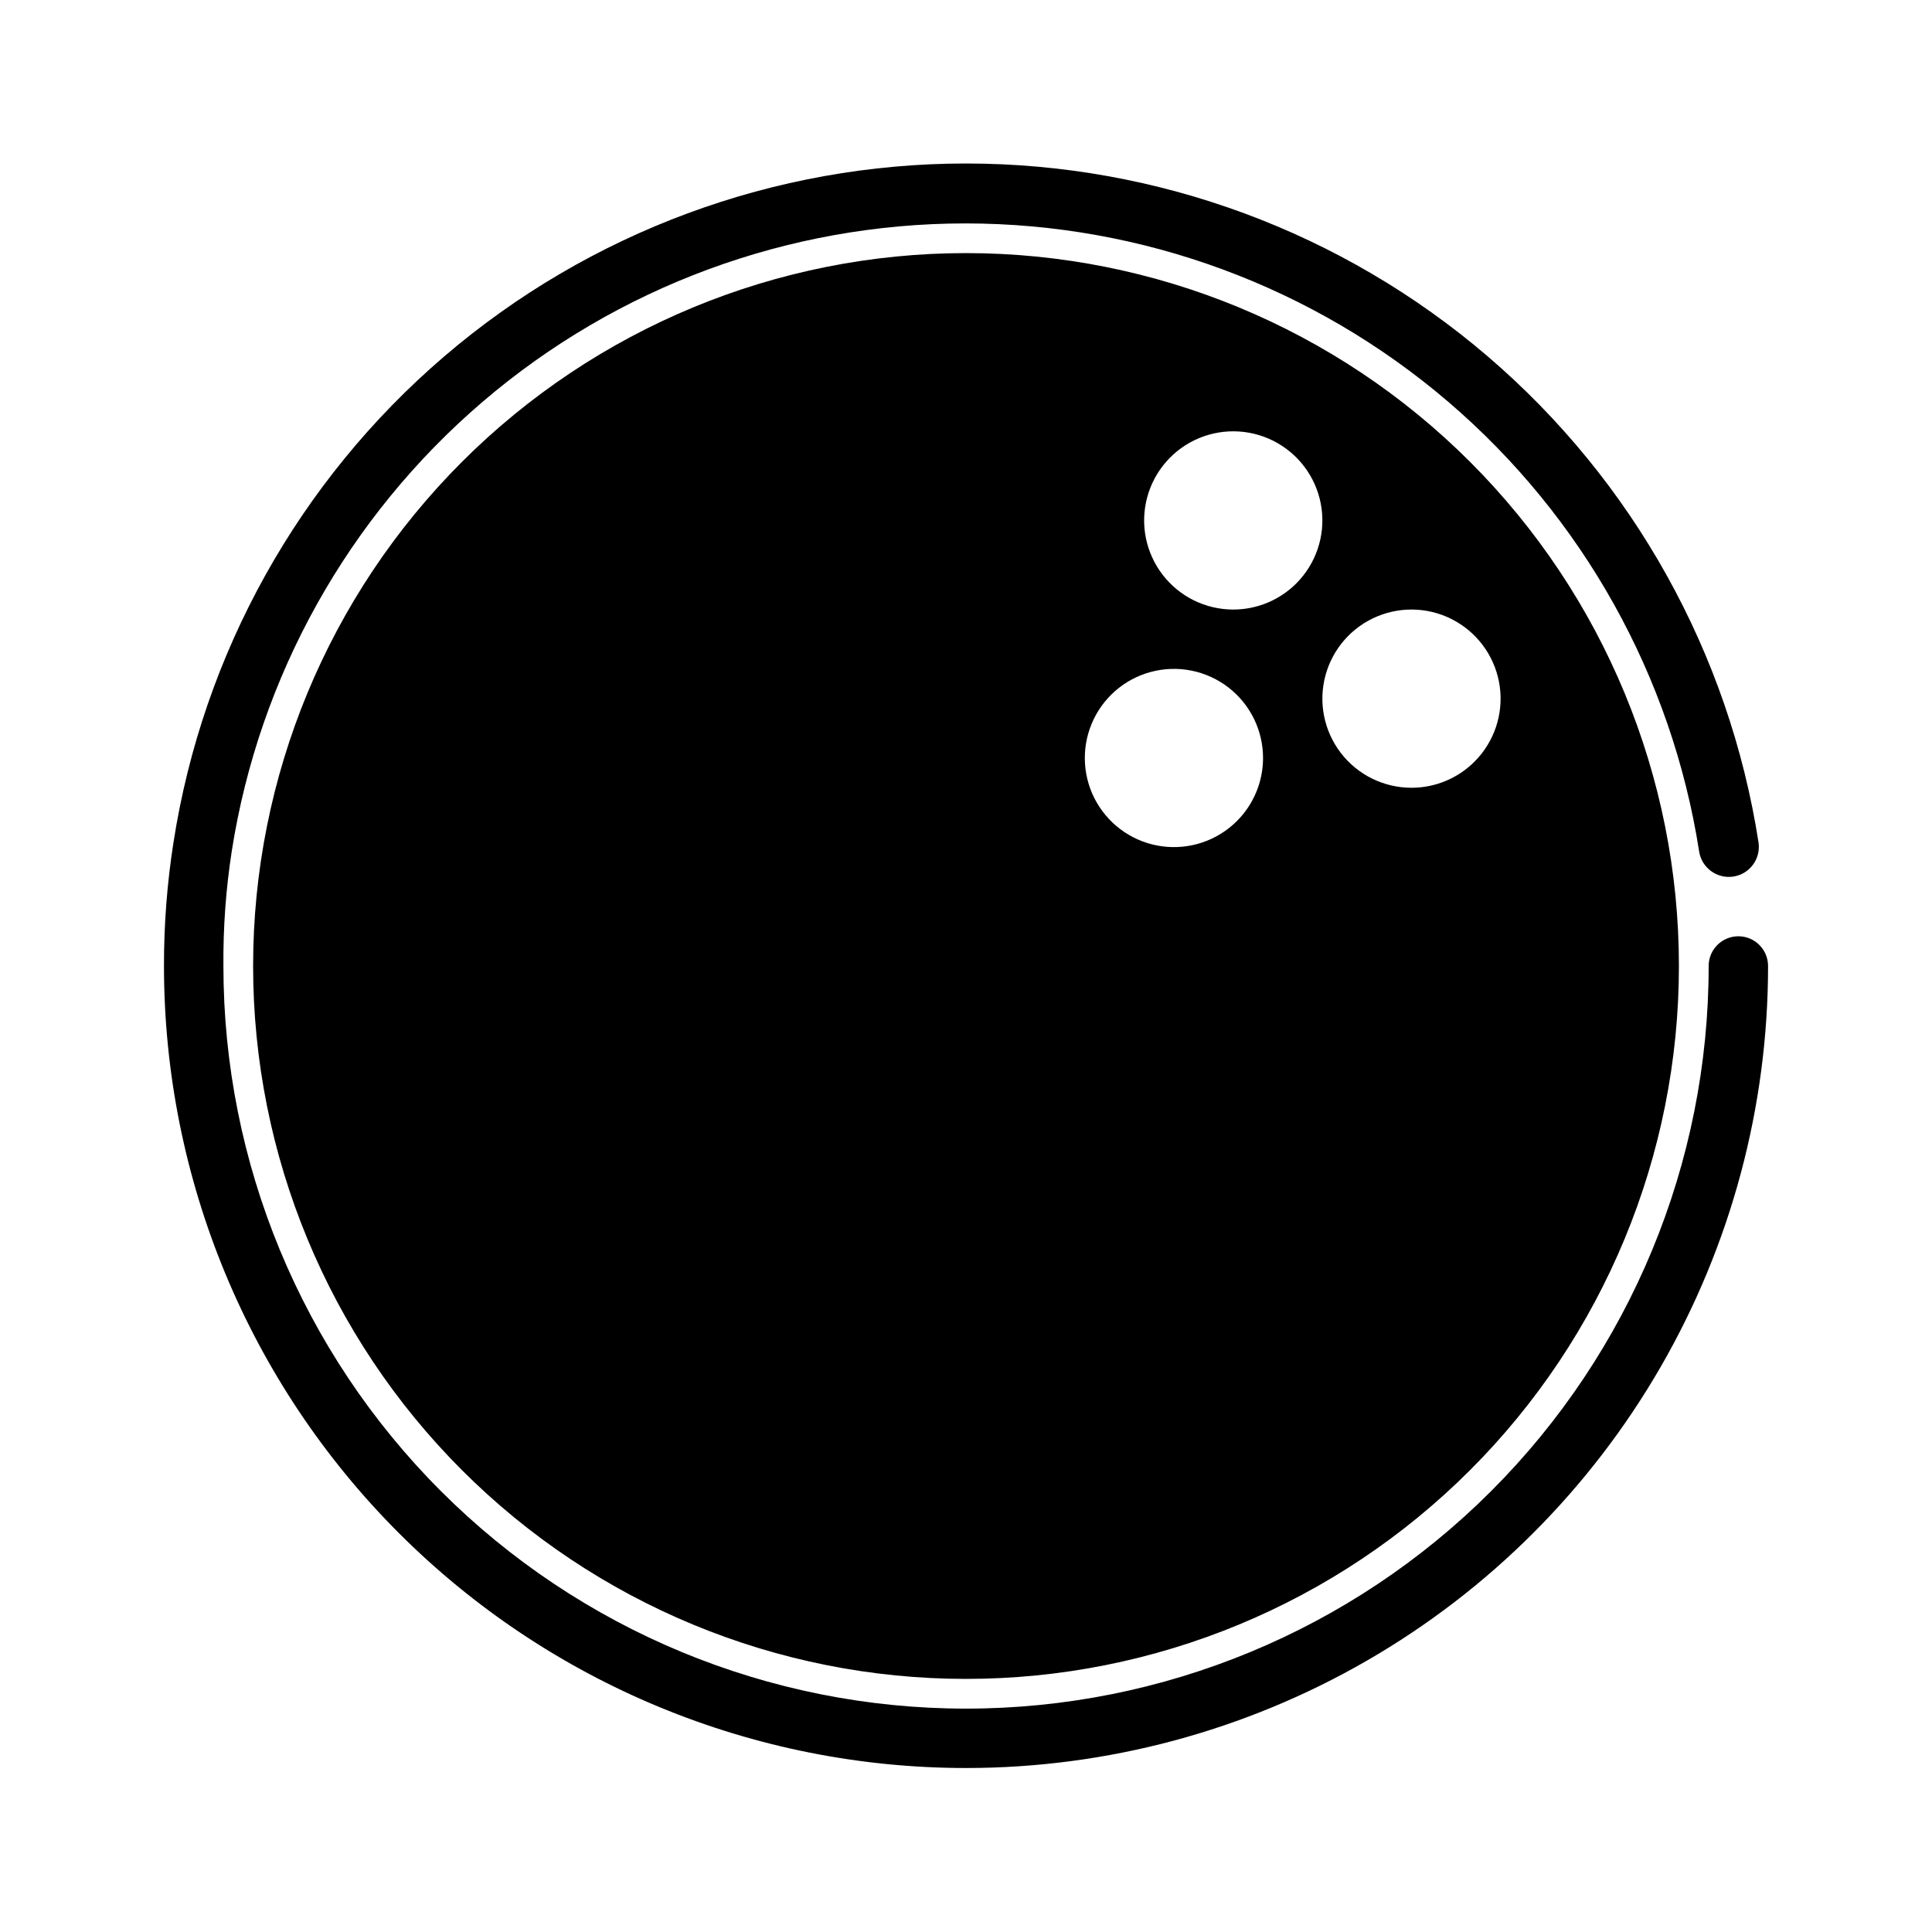 <?xml version="1.0" encoding="UTF-8"?>
<!-- Uploaded to: ICON Repo, www.iconrepo.com, Generator: ICON Repo Mixer Tools -->
<svg fill="#000000" width="800px" height="800px" version="1.1" viewBox="144 144 512 512" xmlns="http://www.w3.org/2000/svg">
 <path d="m400 612.54c-56.371 0-110.43-22.395-150.29-62.254-39.859-39.859-62.254-93.922-62.254-150.29-0.02-10.965 0.824-21.918 2.519-32.75 7.785-50.113 33.234-95.793 71.75-128.79 38.516-32.992 87.559-51.129 138.28-51.129 50.715 0 99.758 18.137 138.27 51.129 38.516 32.996 63.965 78.676 71.75 128.79 0.652 4.348-2.344 8.402-6.691 9.055-4.348 0.652-8.398-2.344-9.051-6.691-7.25-46.363-30.824-88.613-66.477-119.12-35.656-30.512-81.035-47.281-127.96-47.281-46.926 0-92.309 16.77-127.96 47.281s-59.23 72.762-66.477 119.12c-1.551 10.051-2.289 20.215-2.203 30.387 0 52.191 20.734 102.25 57.641 139.16 36.906 36.91 86.965 57.645 139.16 57.645 52.191 0 102.25-20.734 139.16-57.645 36.91-36.906 57.645-86.965 57.645-139.16 0-4.348 3.523-7.875 7.871-7.875s7.871 3.527 7.871 7.875c0 37.309-9.82 73.961-28.477 106.27-18.652 32.312-45.484 59.145-77.797 77.797-32.309 18.656-68.961 28.477-106.27 28.477zm188.93-212.54c0 50.105-19.902 98.16-55.336 133.59-35.43 35.434-83.484 55.336-133.59 55.336-50.109 0-98.164-19.902-133.59-55.336-35.43-35.43-55.336-83.484-55.336-133.59 0-50.109 19.906-98.164 55.336-133.59s83.484-55.336 133.59-55.336c50.105 0 98.16 19.906 133.59 55.336 35.434 35.43 55.336 83.484 55.336 133.59zm-110.21-55.105c0.008-7.344-3.402-14.27-9.223-18.746-5.824-4.473-13.395-5.984-20.488-4.09-7.094 1.895-12.902 6.981-15.715 13.762-2.816 6.781-2.316 14.484 1.348 20.848 3.668 6.359 10.086 10.656 17.363 11.617 7.281 0.965 14.594-1.512 19.789-6.703 4.43-4.422 6.922-10.426 6.926-16.688zm8.816-46.289c5.188-5.195 7.664-12.508 6.703-19.785-0.965-7.277-5.258-13.695-11.617-17.363-6.363-3.668-14.066-4.164-20.848-1.352-6.781 2.816-11.867 8.625-13.766 15.719-1.895 7.094-0.379 14.664 4.094 20.484 4.477 5.824 11.402 9.23 18.746 9.227 6.262-0.008 12.262-2.5 16.688-6.93zm47.23 47.23v0.004c5.191-5.195 7.668-12.508 6.703-19.789-0.961-7.277-5.258-13.695-11.617-17.359-6.359-3.668-14.066-4.168-20.848-1.352-6.781 2.812-11.867 8.621-13.762 15.715-1.895 7.094-0.383 14.668 4.094 20.488 4.473 5.82 11.402 9.23 18.742 9.223 6.262-0.004 12.266-2.496 16.688-6.926z"/>
</svg>